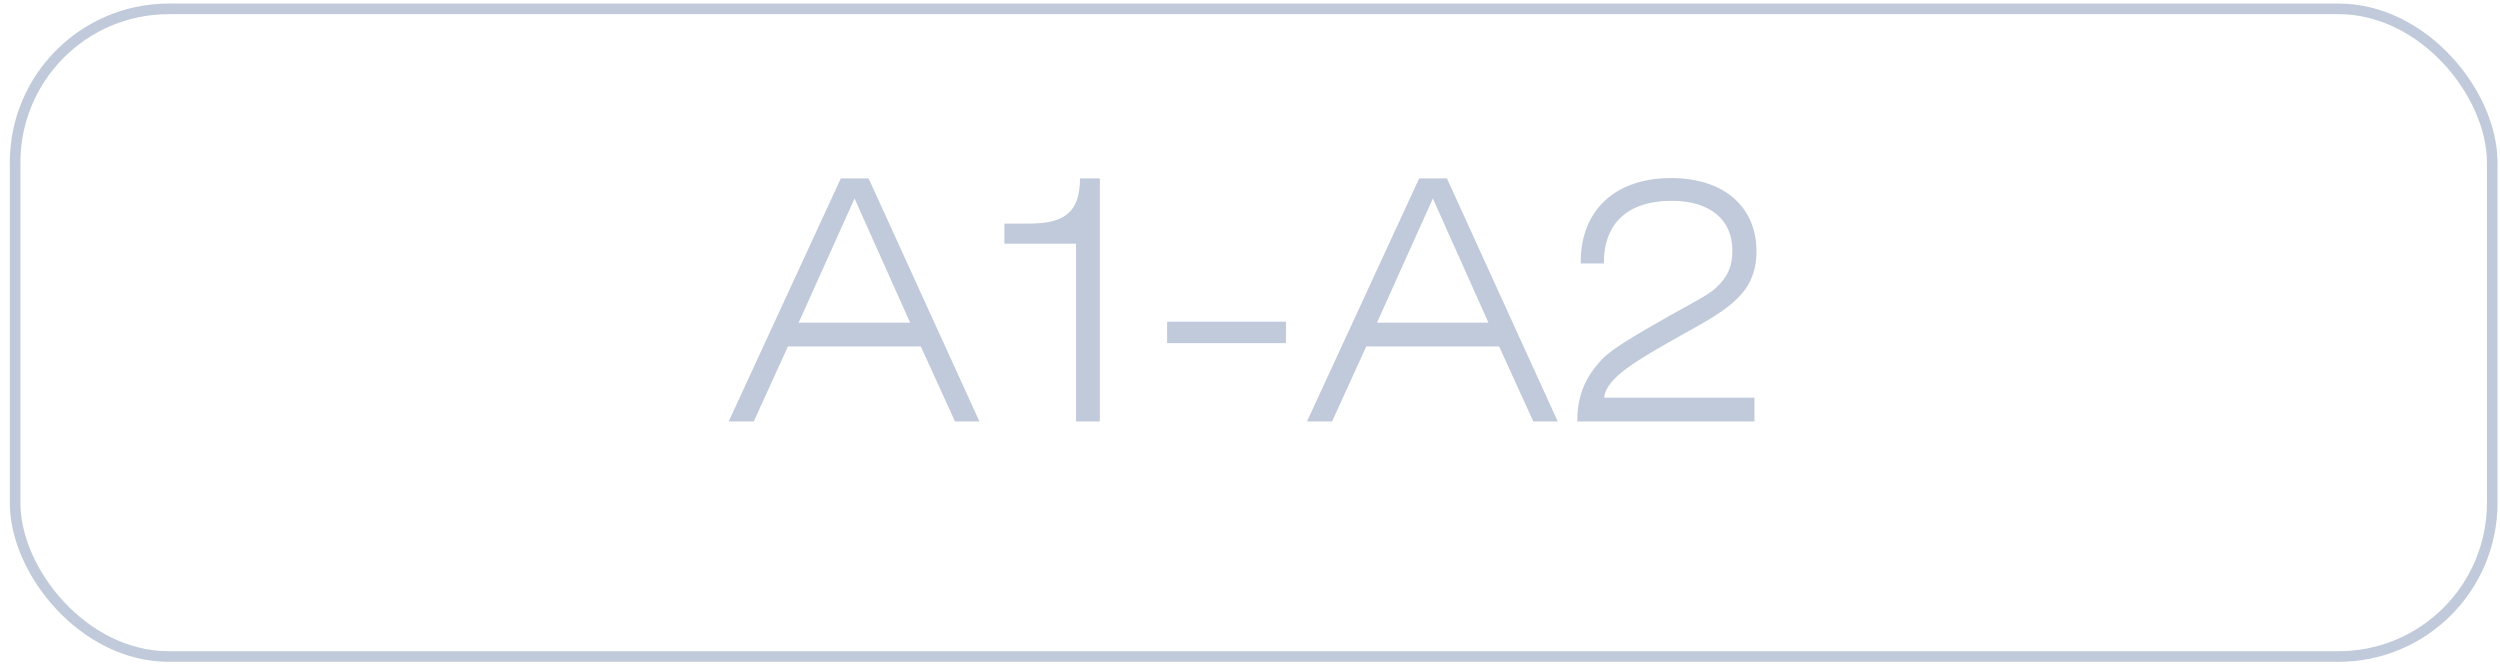 <?xml version="1.0" encoding="UTF-8"?> <svg xmlns="http://www.w3.org/2000/svg" width="244" height="65" viewBox="0 0 244 65" fill="none"> <path d="M71.119 41.133L82.064 17.412H84.776L95.591 41.133H93.206L89.873 33.814H76.902L73.569 41.133H71.119ZM77.947 31.494H88.828L83.404 19.372L77.947 31.494ZM105.021 41.133V23.783H98.029V21.823H100.382C103.976 21.823 105.381 20.679 105.413 17.412H107.341V41.133H105.021ZM113.911 33.487V31.396H125.51V33.487H113.911ZM127.563 41.133L138.509 17.412H141.22L152.035 41.133H149.65L146.317 33.814H133.346L130.013 41.133H127.563ZM134.392 31.494H145.272L139.848 19.372L134.392 31.494ZM153.951 41.133V41.002C153.951 38.617 154.735 36.787 156.336 35.088C157.316 34.043 159.571 32.736 162.903 30.841C165.092 29.599 166.726 28.815 167.51 28.064C168.686 26.953 169.078 25.972 169.078 24.437C169.078 21.463 166.922 19.601 163.165 19.601C158.884 19.601 156.532 21.758 156.532 25.711H154.277V25.58C154.277 20.516 157.643 17.379 163.099 17.379C168.327 17.379 171.431 20.255 171.431 24.502C171.431 28.521 168.85 30.089 164.472 32.507C159.571 35.252 156.761 36.885 156.565 38.813H171.235V41.133H153.951Z" fill="#C0CADA"></path> <rect x="1.475" y="0.865" width="241.765" height="63.21" rx="14.991" stroke="#C0CADA" stroke-width="1.034"></rect> </svg> 